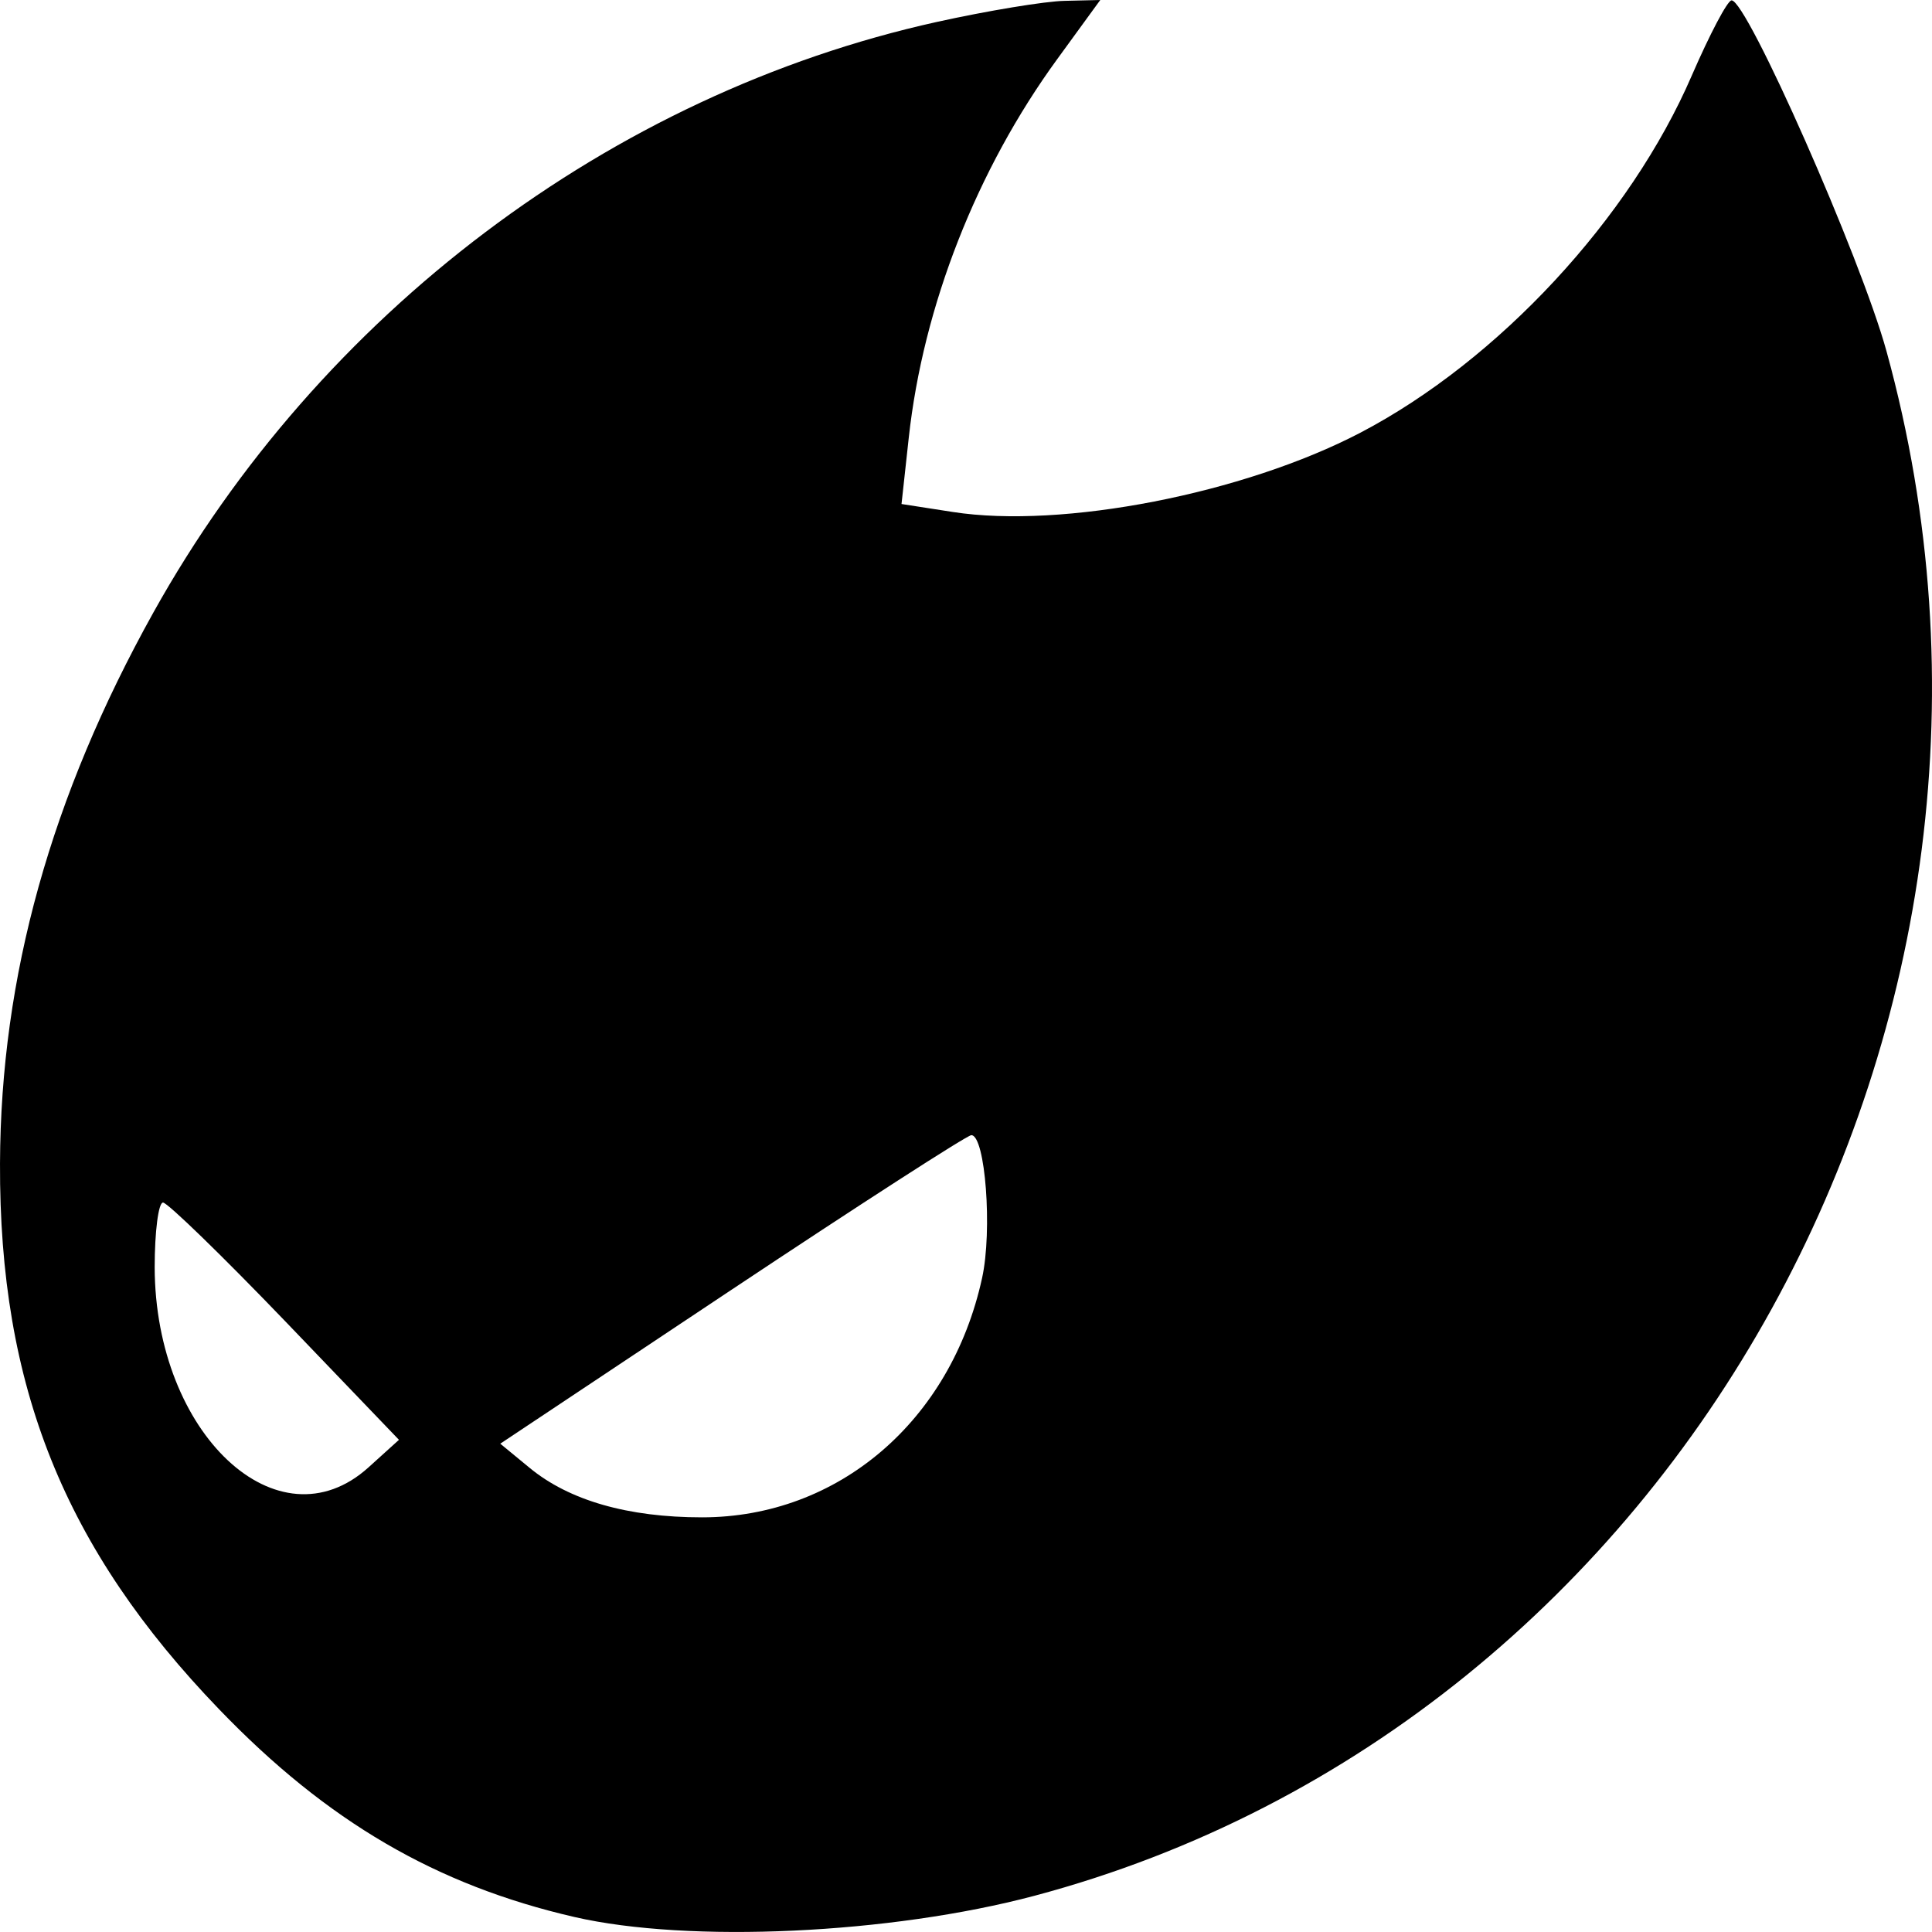 <svg width="16" height="16" viewBox="0 0 16 16" fill="none" xmlns="http://www.w3.org/2000/svg">
<path fill-rule="evenodd" clip-rule="evenodd" d="M7.757 0.182C5.061 0.779 2.648 2.598 1.27 5.073C0.421 6.598 0.006 8.088 6.9325e-05 9.634C-0.007 11.481 0.532 12.824 1.815 14.156C2.709 15.085 3.612 15.612 4.758 15.876C5.706 16.094 7.375 16.017 8.567 15.7C13.918 14.276 17.144 8.427 15.623 2.908C15.409 2.131 14.466 -0.003 14.34 0.003C14.306 0.004 14.159 0.284 14.011 0.625C13.5 1.809 12.409 2.985 11.267 3.583C10.301 4.088 8.798 4.381 7.891 4.24L7.466 4.174L7.526 3.625C7.645 2.535 8.089 1.404 8.756 0.489L9.112 0L8.817 0.007C8.655 0.01 8.178 0.089 7.757 0.182ZM6.063 10.678L4.143 11.956L4.386 12.156C4.713 12.426 5.2 12.566 5.814 12.566C6.941 12.566 7.874 11.769 8.133 10.585C8.22 10.191 8.16 9.401 8.044 9.401C8.01 9.401 7.118 9.976 6.063 10.678ZM1.281 10.495C1.284 11.874 2.303 12.828 3.052 12.152L3.304 11.924L2.362 10.942C1.843 10.402 1.387 9.959 1.35 9.959C1.312 9.959 1.281 10.2 1.281 10.495Z" fill="black"/>
</svg>
